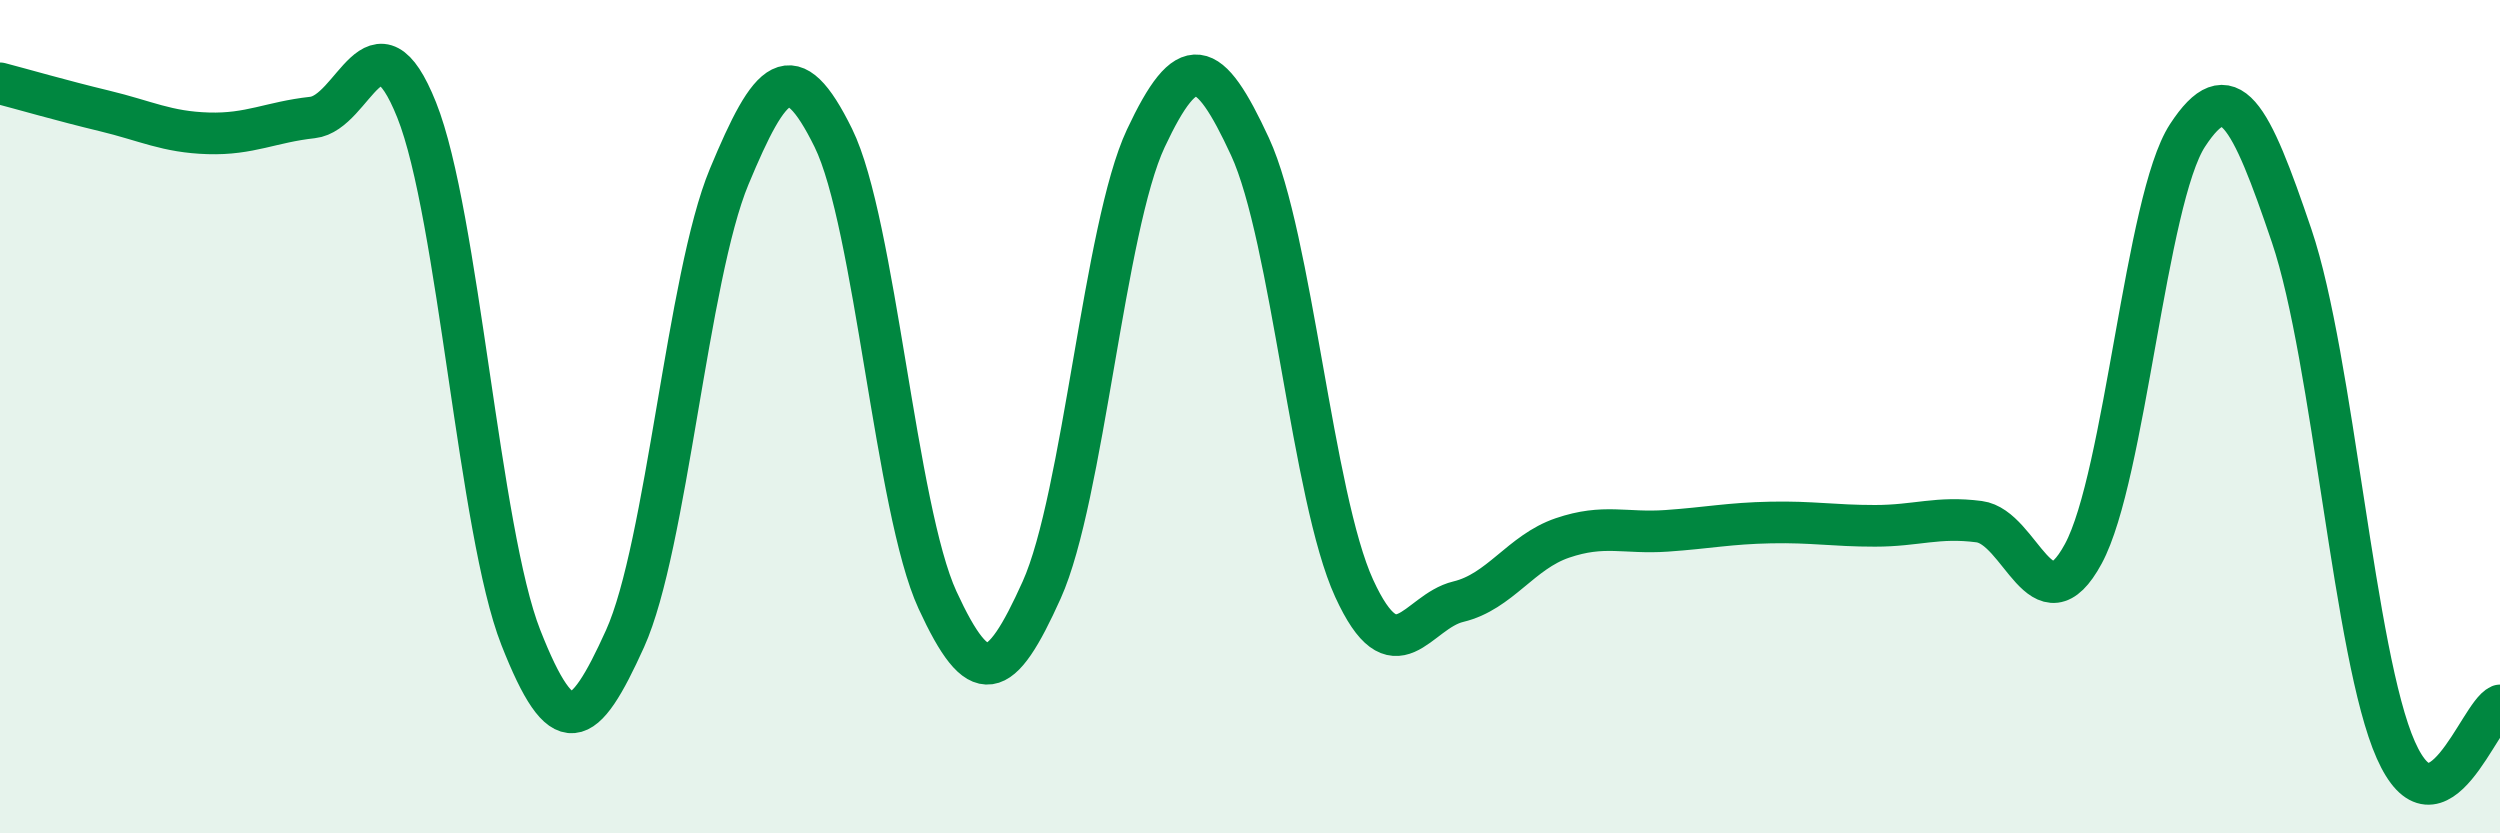 
    <svg width="60" height="20" viewBox="0 0 60 20" xmlns="http://www.w3.org/2000/svg">
      <path
        d="M 0,2 C 0.5,2.13 1.5,2.42 2.5,2.66 C 3.5,2.9 4,3.17 5,3.2 C 6,3.23 6.5,2.93 7.5,2.82 C 8.5,2.71 9,0.14 10,2.64 C 11,5.14 11.5,12.76 12.5,15.3 C 13.5,17.84 14,17.54 15,15.33 C 16,13.12 16.5,6.64 17.5,4.24 C 18.5,1.84 19,1.28 20,3.31 C 21,5.34 21.5,12.23 22.5,14.4 C 23.5,16.57 24,16.38 25,14.16 C 26,11.94 26.5,5.45 27.5,3.32 C 28.5,1.19 29,1.36 30,3.52 C 31,5.68 31.5,11.94 32.5,14.12 C 33.5,16.3 34,14.68 35,14.44 C 36,14.2 36.5,13.25 37.5,12.91 C 38.5,12.57 39,12.81 40,12.74 C 41,12.67 41.5,12.56 42.5,12.54 C 43.5,12.52 44,12.62 45,12.62 C 46,12.62 46.5,12.39 47.5,12.52 C 48.5,12.65 49,15.14 50,13.29 C 51,11.44 51.5,4.78 52.5,3.25 C 53.5,1.72 54,2.71 55,5.66 C 56,8.61 56.5,15.75 57.5,18 C 58.5,20.25 59.5,17.14 60,16.93L60 20L0 20Z"
        fill="#008740"
        opacity="0.1"
        stroke-linecap="round"
        stroke-linejoin="round"
      />
      <path
        d="M 0,2 C 0.5,2.13 1.5,2.42 2.5,2.66 C 3.5,2.9 4,3.17 5,3.2 C 6,3.23 6.5,2.93 7.5,2.82 C 8.5,2.71 9,0.14 10,2.64 C 11,5.14 11.5,12.76 12.5,15.3 C 13.5,17.84 14,17.54 15,15.33 C 16,13.12 16.5,6.64 17.5,4.24 C 18.5,1.84 19,1.28 20,3.31 C 21,5.34 21.5,12.23 22.5,14.4 C 23.5,16.57 24,16.38 25,14.16 C 26,11.94 26.5,5.45 27.5,3.32 C 28.5,1.19 29,1.36 30,3.52 C 31,5.68 31.5,11.94 32.5,14.12 C 33.5,16.3 34,14.68 35,14.44 C 36,14.2 36.5,13.25 37.5,12.91 C 38.5,12.57 39,12.81 40,12.74 C 41,12.67 41.5,12.56 42.5,12.54 C 43.5,12.52 44,12.62 45,12.62 C 46,12.62 46.5,12.39 47.5,12.52 C 48.5,12.65 49,15.14 50,13.29 C 51,11.44 51.5,4.78 52.5,3.25 C 53.5,1.72 54,2.71 55,5.66 C 56,8.61 56.5,15.75 57.5,18 C 58.5,20.25 59.5,17.14 60,16.93"
        stroke="#008740"
        stroke-width="1"
        fill="none"
        stroke-linecap="round"
        stroke-linejoin="round"
      />
    </svg>
  
